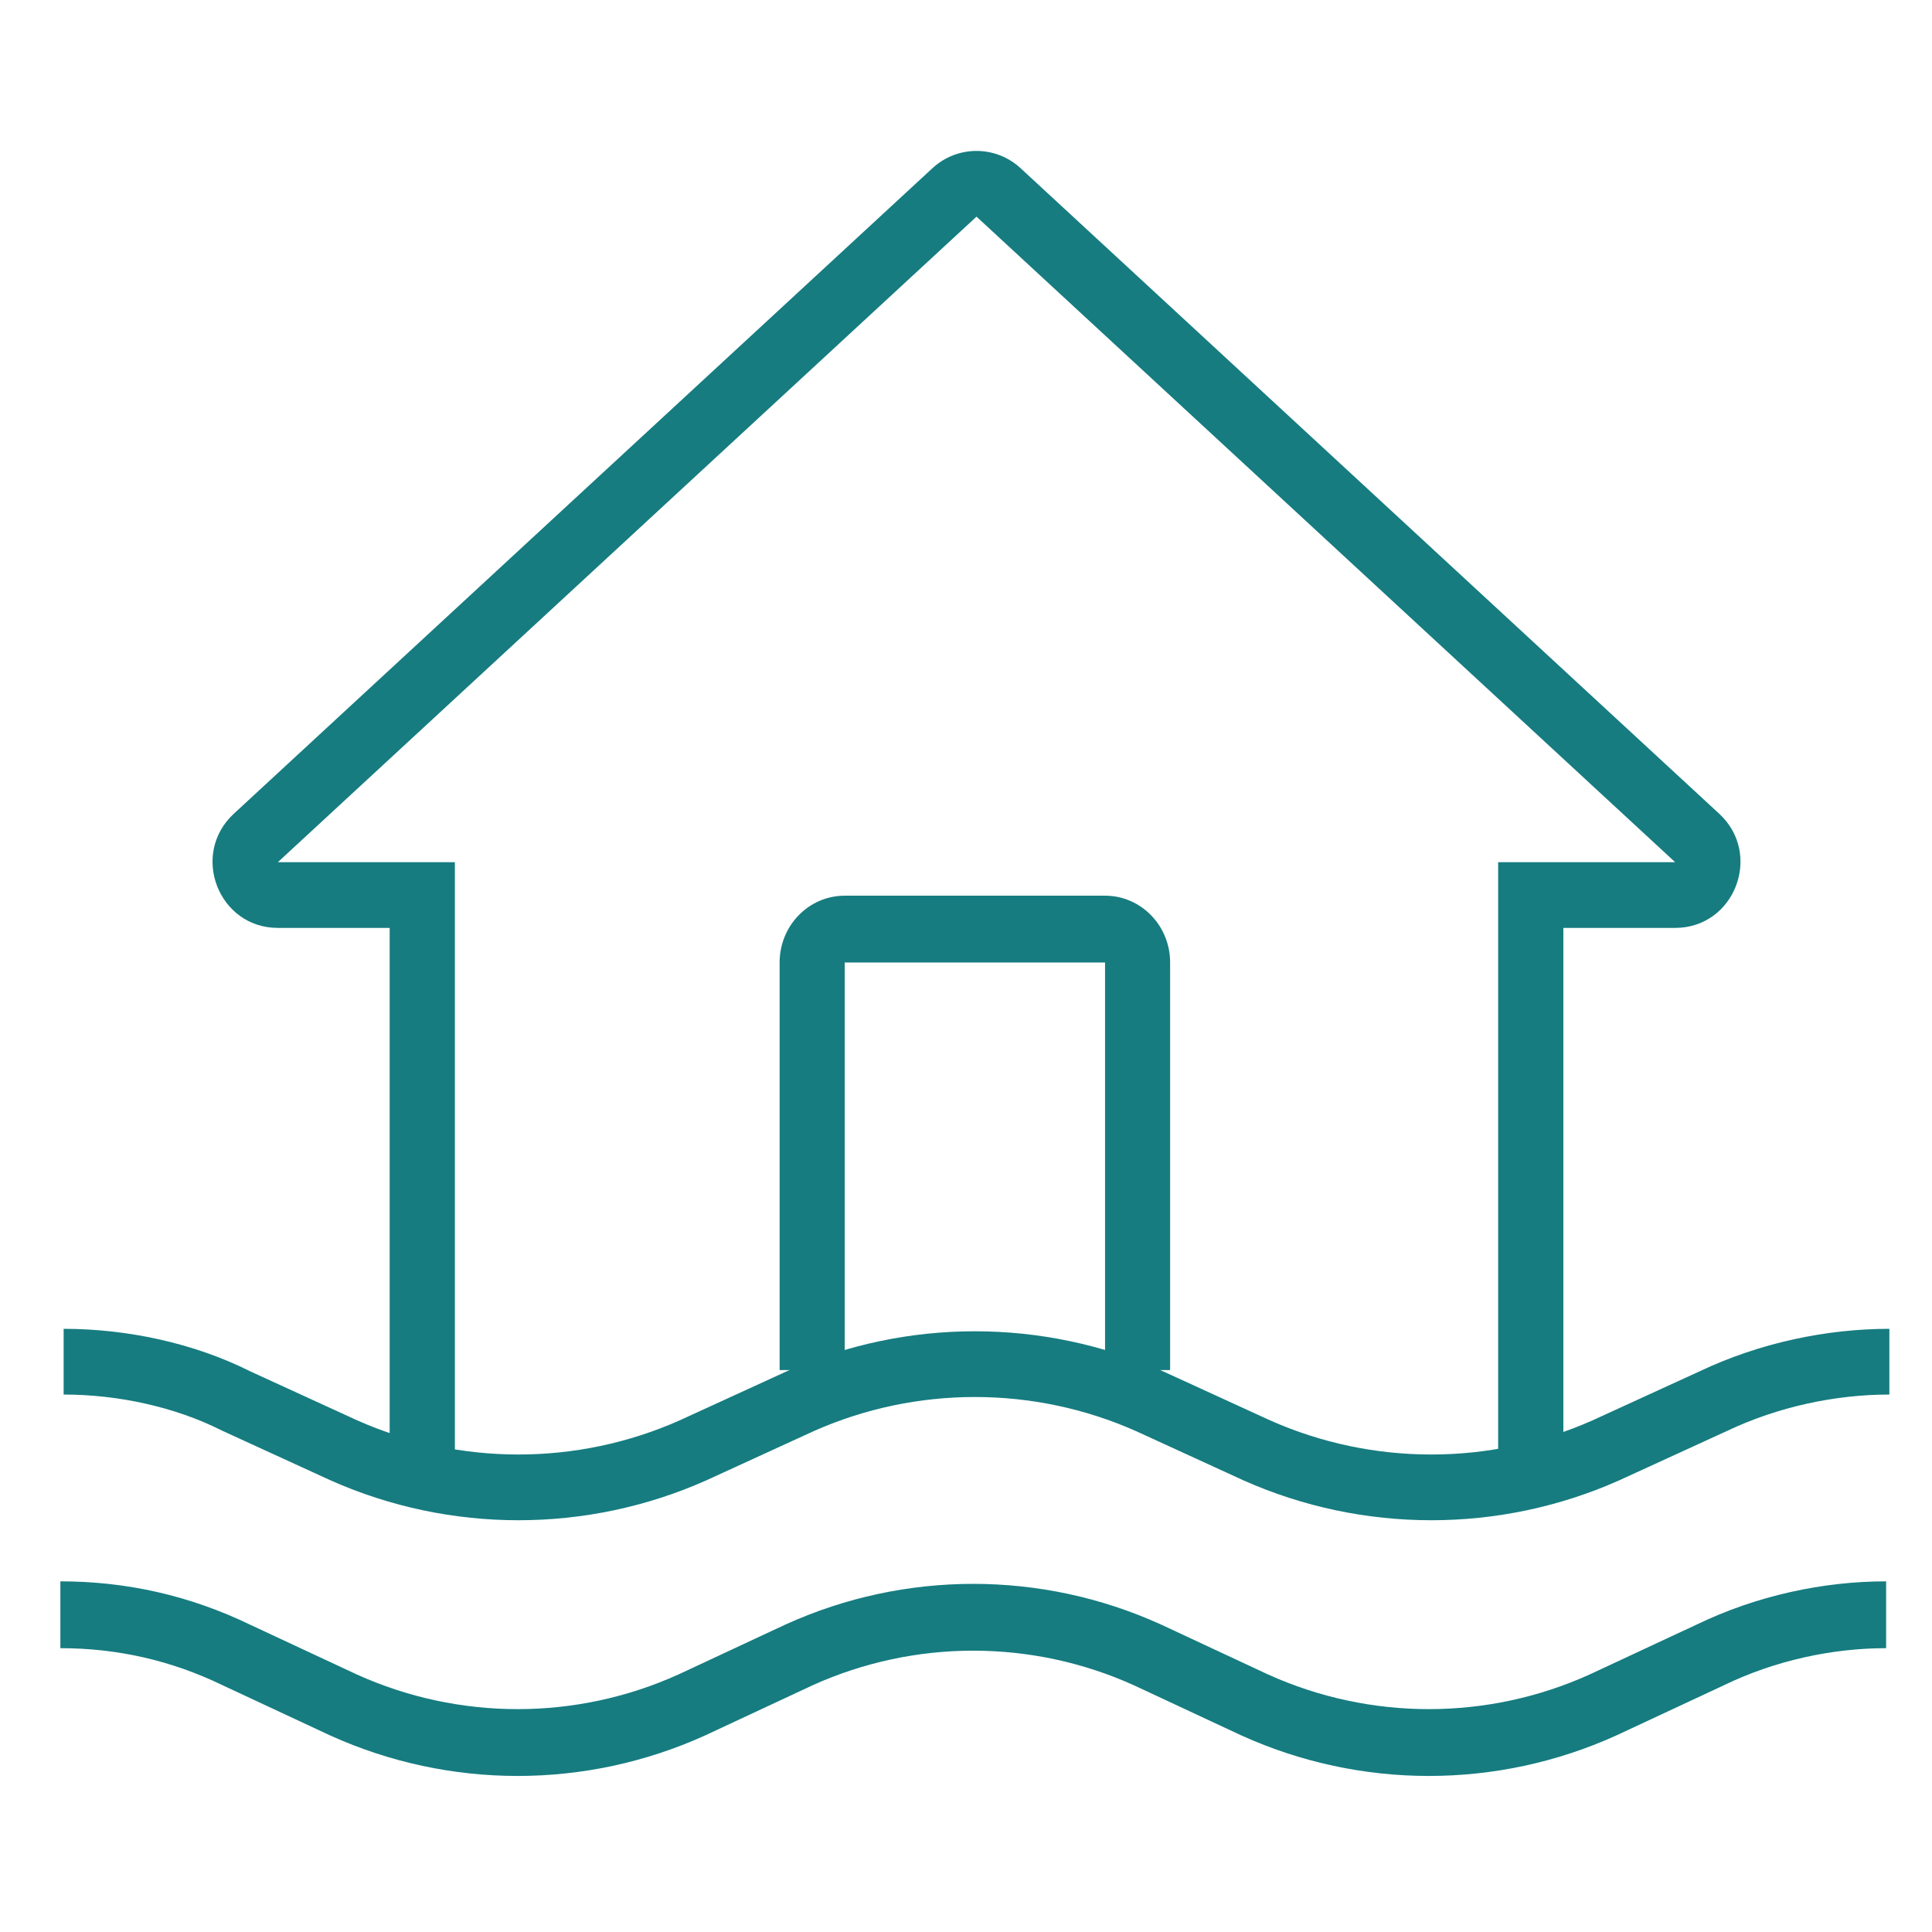 <svg width="64" height="64" viewBox="0 0 64 64" fill="none" xmlns="http://www.w3.org/2000/svg">
<path fill-rule="evenodd" clip-rule="evenodd" d="M8.274 53.815L11.82 55.469C15.205 57 19.089 57 22.474 55.469L26.037 53.807C29.98 52.021 34.5 52.021 38.443 53.807L38.454 53.812L42.006 55.469C45.391 57 49.275 57 52.66 55.469L56.206 53.815C58.186 52.859 60.389 52.384 62.48 52.384V54.598C60.692 54.598 58.801 55.007 57.117 55.821L57.105 55.827L53.536 57.492C49.593 59.277 45.073 59.277 41.13 57.492L41.119 57.487L37.567 55.829C34.182 54.298 30.298 54.298 26.913 55.829L23.35 57.492C19.407 59.277 14.887 59.277 10.944 57.492L10.933 57.487L7.363 55.821C5.675 55.005 3.891 54.598 2 54.598V52.384C4.203 52.384 6.298 52.861 8.274 53.815Z" fill="#167C80"/>
<path fill-rule="evenodd" clip-rule="evenodd" d="M25.826 31.884C25.826 30.662 26.791 29.671 27.982 29.671H36.606C37.797 29.671 38.762 30.662 38.762 31.884V45.386H36.606V31.884H27.982V45.386H25.826V31.884Z" fill="#167C80"/>
<path fill-rule="evenodd" clip-rule="evenodd" d="M30.888 5.572C31.714 4.809 32.982 4.809 33.808 5.572L56.951 26.956C58.403 28.298 57.462 30.738 55.492 30.738H51.788V48.918H49.628V28.561H55.492L32.348 7.177L9.204 28.561H15.068V48.918H12.908V30.738H9.204C7.235 30.738 6.293 28.298 7.745 26.956L30.888 5.572Z" fill="#167C80"/>
<path fill-rule="evenodd" clip-rule="evenodd" d="M8.297 45.431L11.837 47.053C15.229 48.559 19.119 48.559 22.511 47.053L26.08 45.418C30.03 43.661 34.558 43.661 38.508 45.418L38.519 45.423L42.077 47.053C45.468 48.559 49.359 48.559 52.751 47.053L56.303 45.426C58.286 44.486 60.493 44.019 62.588 44.019V46.196C60.797 46.196 58.903 46.599 57.216 47.399L57.203 47.405L53.628 49.043C49.678 50.799 45.15 50.799 41.2 49.043L41.189 49.038L37.631 47.407C34.239 45.901 30.349 45.901 26.957 47.407L23.388 49.043C19.438 50.799 14.91 50.799 10.96 49.043L10.949 49.038L7.367 47.397L7.349 47.388C5.788 46.601 3.904 46.196 2.108 46.196V44.019C4.193 44.019 6.406 44.482 8.297 45.431Z" fill="#167C80"/>
</svg>

